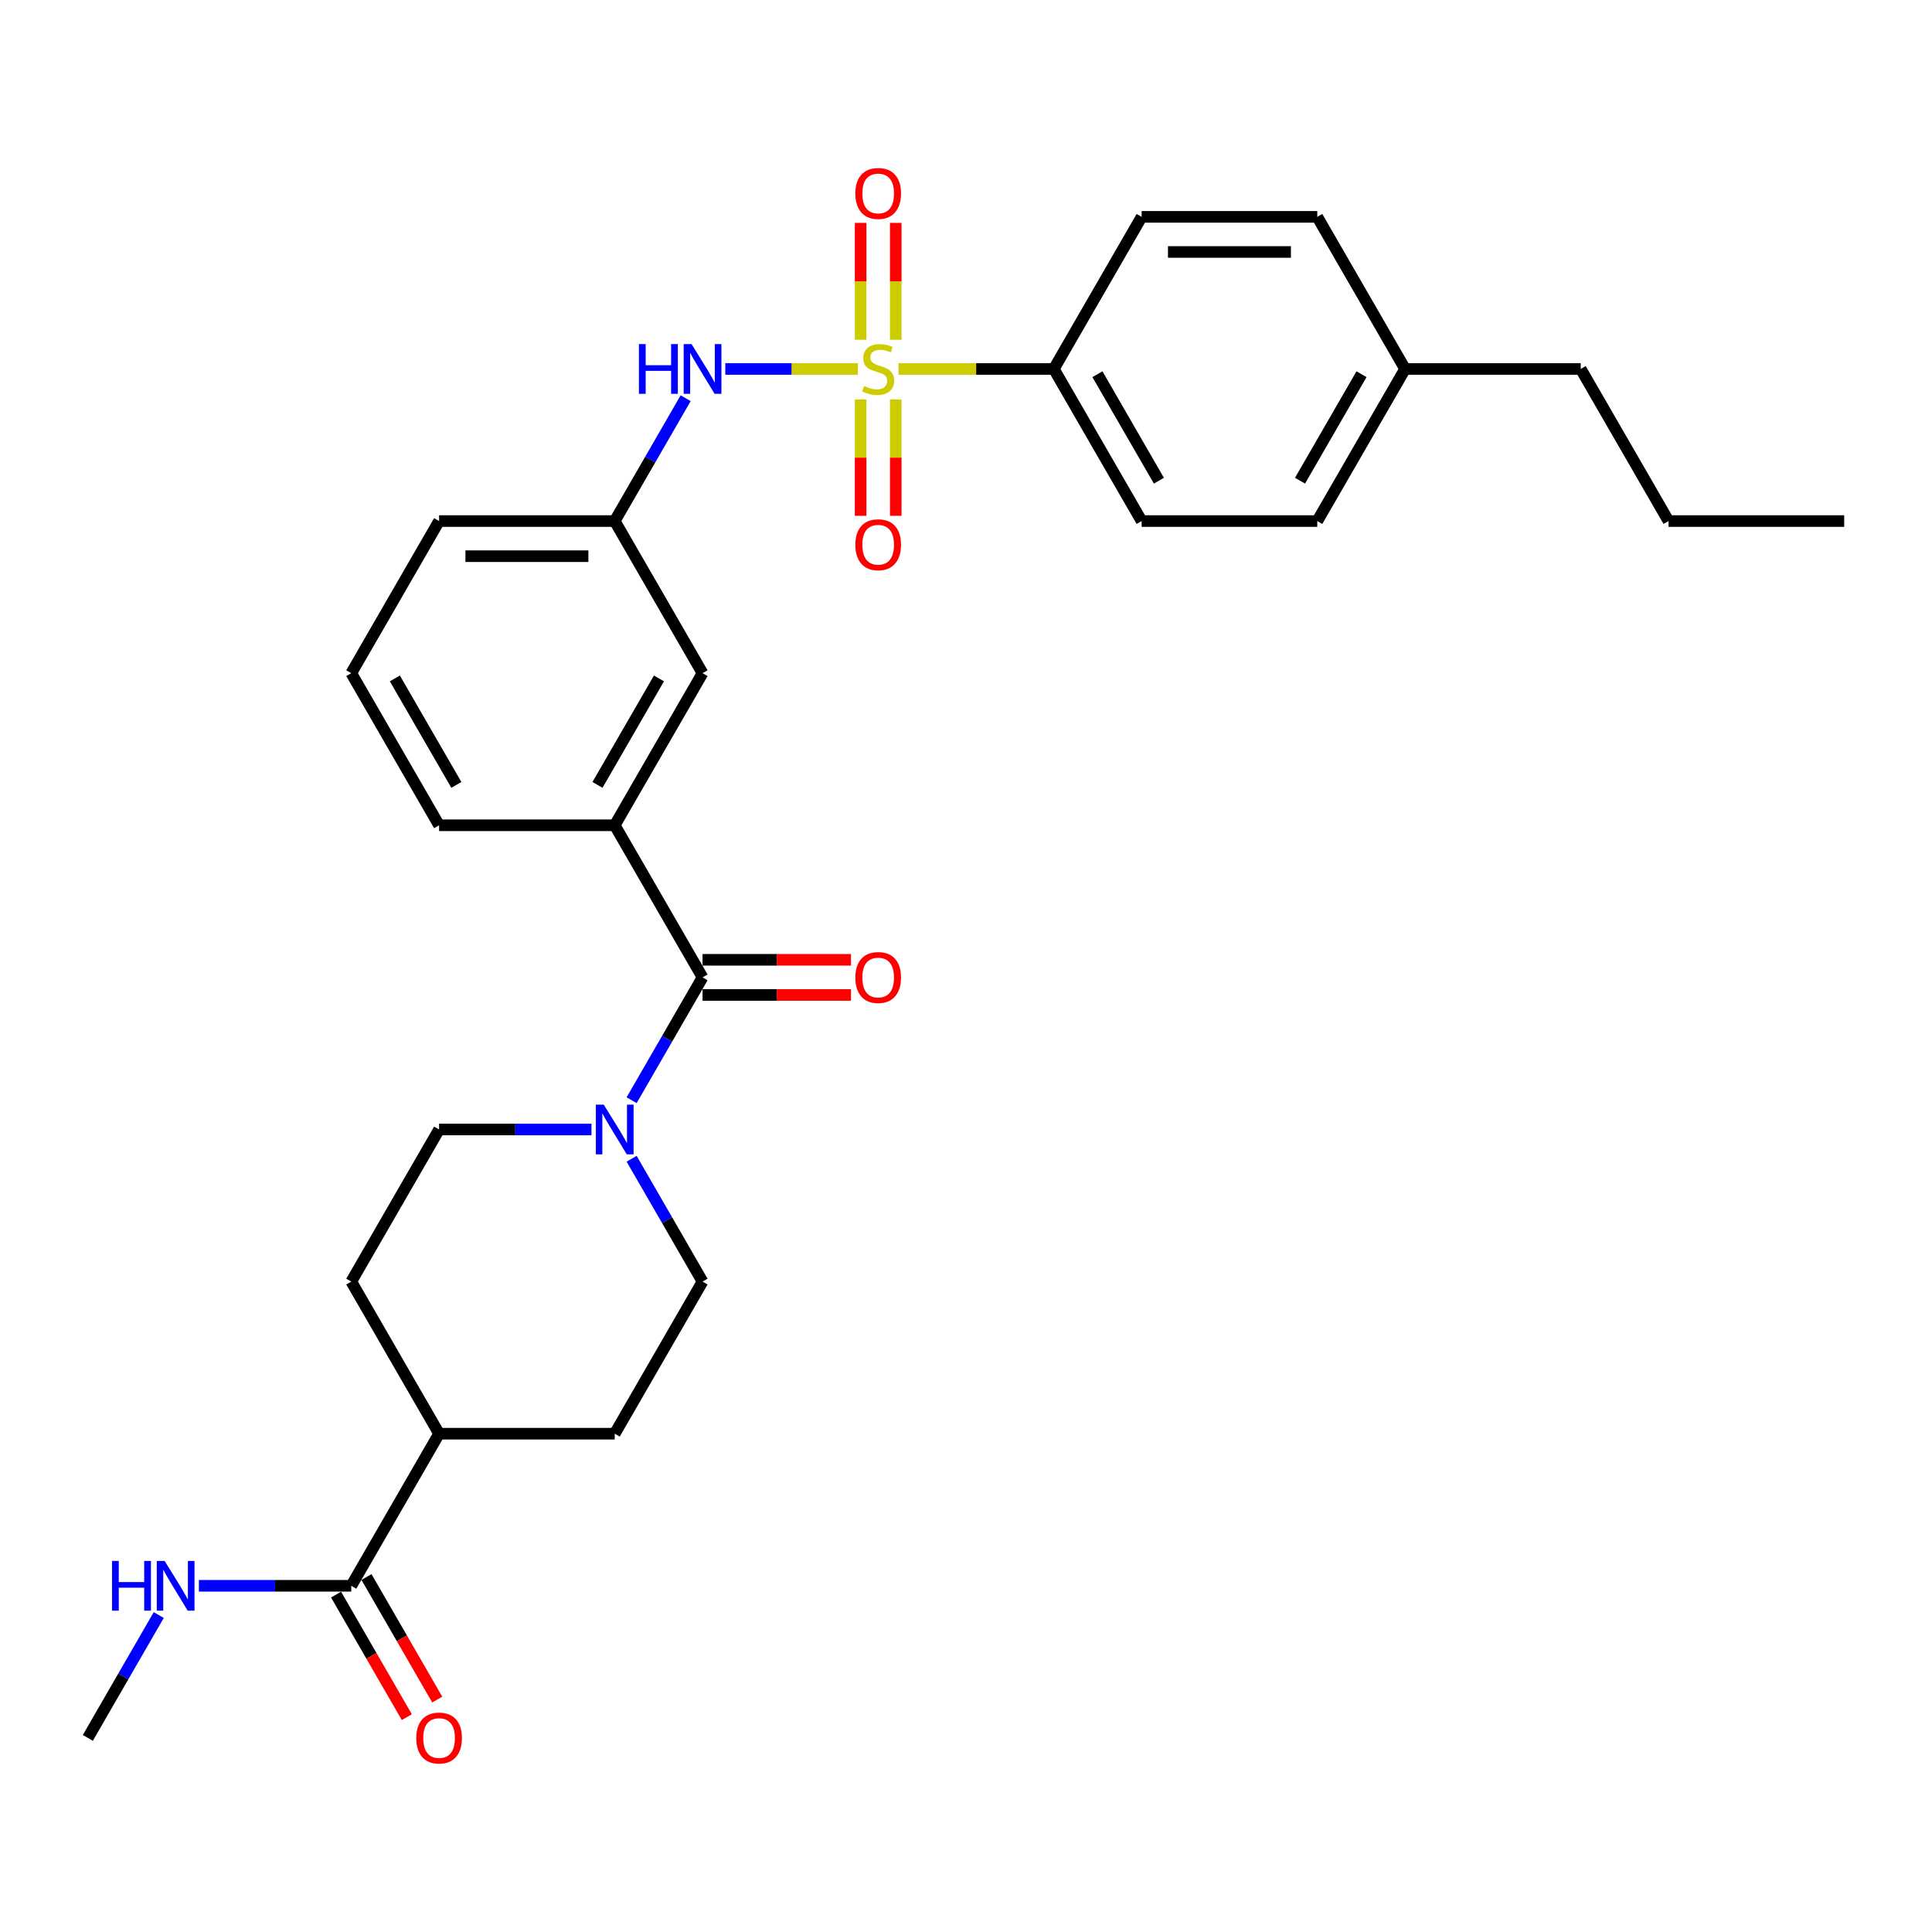 <?xml version='1.0' encoding='iso-8859-1'?>
<svg version='1.1' baseProfile='full'
              xmlns='http://www.w3.org/2000/svg'
                      xmlns:rdkit='http://www.rdkit.org/xml'
                      xmlns:xlink='http://www.w3.org/1999/xlink'
                  xml:space='preserve'
width='1000px' height='1000px' viewBox='0 0 1000 1000'>
<!-- END OF HEADER -->
<rect style='opacity:1.0;fill:#FFFFFF;stroke:none' width='1000' height='1000' x='0' y='0'> </rect>
<path class='bond-2' d='M 444.018,190.971 L 409.714,190.971' style='fill:none;fill-rule:evenodd;stroke:#CCCC00;stroke-width:6px;stroke-linecap:butt;stroke-linejoin:miter;stroke-opacity:1' />
<path class='bond-2' d='M 409.714,190.971 L 375.41,190.971' style='fill:none;fill-rule:evenodd;stroke:#0000FF;stroke-width:6px;stroke-linecap:butt;stroke-linejoin:miter;stroke-opacity:1' />
<path class='bond-4' d='M 465.073,190.971 L 505.264,190.971' style='fill:none;fill-rule:evenodd;stroke:#CCCC00;stroke-width:6px;stroke-linecap:butt;stroke-linejoin:miter;stroke-opacity:1' />
<path class='bond-4' d='M 505.264,190.971 L 545.455,190.971' style='fill:none;fill-rule:evenodd;stroke:#000000;stroke-width:6px;stroke-linecap:butt;stroke-linejoin:miter;stroke-opacity:1' />
<path class='bond-6' d='M 445.455,206.771 L 445.455,236.878' style='fill:none;fill-rule:evenodd;stroke:#CCCC00;stroke-width:6px;stroke-linecap:butt;stroke-linejoin:miter;stroke-opacity:1' />
<path class='bond-6' d='M 445.455,236.878 L 445.455,266.985' style='fill:none;fill-rule:evenodd;stroke:#FF0000;stroke-width:6px;stroke-linecap:butt;stroke-linejoin:miter;stroke-opacity:1' />
<path class='bond-6' d='M 463.636,206.771 L 463.636,236.878' style='fill:none;fill-rule:evenodd;stroke:#CCCC00;stroke-width:6px;stroke-linecap:butt;stroke-linejoin:miter;stroke-opacity:1' />
<path class='bond-6' d='M 463.636,236.878 L 463.636,266.985' style='fill:none;fill-rule:evenodd;stroke:#FF0000;stroke-width:6px;stroke-linecap:butt;stroke-linejoin:miter;stroke-opacity:1' />
<path class='bond-7' d='M 463.636,175.862 L 463.636,145.619' style='fill:none;fill-rule:evenodd;stroke:#CCCC00;stroke-width:6px;stroke-linecap:butt;stroke-linejoin:miter;stroke-opacity:1' />
<path class='bond-7' d='M 463.636,145.619 L 463.636,115.376' style='fill:none;fill-rule:evenodd;stroke:#FF0000;stroke-width:6px;stroke-linecap:butt;stroke-linejoin:miter;stroke-opacity:1' />
<path class='bond-7' d='M 445.455,175.862 L 445.455,145.619' style='fill:none;fill-rule:evenodd;stroke:#CCCC00;stroke-width:6px;stroke-linecap:butt;stroke-linejoin:miter;stroke-opacity:1' />
<path class='bond-7' d='M 445.455,145.619 L 445.455,115.376' style='fill:none;fill-rule:evenodd;stroke:#FF0000;stroke-width:6px;stroke-linecap:butt;stroke-linejoin:miter;stroke-opacity:1' />
<path class='bond-0' d='M 363.636,505.89 L 318.182,427.16' style='fill:none;fill-rule:evenodd;stroke:#000000;stroke-width:6px;stroke-linecap:butt;stroke-linejoin:miter;stroke-opacity:1' />
<path class='bond-1' d='M 363.636,505.89 L 345.281,537.682' style='fill:none;fill-rule:evenodd;stroke:#000000;stroke-width:6px;stroke-linecap:butt;stroke-linejoin:miter;stroke-opacity:1' />
<path class='bond-1' d='M 345.281,537.682 L 326.926,569.474' style='fill:none;fill-rule:evenodd;stroke:#0000FF;stroke-width:6px;stroke-linecap:butt;stroke-linejoin:miter;stroke-opacity:1' />
<path class='bond-11' d='M 363.636,514.981 L 402.045,514.981' style='fill:none;fill-rule:evenodd;stroke:#000000;stroke-width:6px;stroke-linecap:butt;stroke-linejoin:miter;stroke-opacity:1' />
<path class='bond-11' d='M 402.045,514.981 L 440.455,514.981' style='fill:none;fill-rule:evenodd;stroke:#FF0000;stroke-width:6px;stroke-linecap:butt;stroke-linejoin:miter;stroke-opacity:1' />
<path class='bond-11' d='M 363.636,496.799 L 402.045,496.799' style='fill:none;fill-rule:evenodd;stroke:#000000;stroke-width:6px;stroke-linecap:butt;stroke-linejoin:miter;stroke-opacity:1' />
<path class='bond-11' d='M 402.045,496.799 L 440.455,496.799' style='fill:none;fill-rule:evenodd;stroke:#FF0000;stroke-width:6px;stroke-linecap:butt;stroke-linejoin:miter;stroke-opacity:1' />
<path class='bond-12' d='M 326.926,599.765 L 345.281,631.557' style='fill:none;fill-rule:evenodd;stroke:#0000FF;stroke-width:6px;stroke-linecap:butt;stroke-linejoin:miter;stroke-opacity:1' />
<path class='bond-12' d='M 345.281,631.557 L 363.636,663.349' style='fill:none;fill-rule:evenodd;stroke:#000000;stroke-width:6px;stroke-linecap:butt;stroke-linejoin:miter;stroke-opacity:1' />
<path class='bond-13' d='M 306.145,584.619 L 266.709,584.619' style='fill:none;fill-rule:evenodd;stroke:#0000FF;stroke-width:6px;stroke-linecap:butt;stroke-linejoin:miter;stroke-opacity:1' />
<path class='bond-13' d='M 266.709,584.619 L 227.273,584.619' style='fill:none;fill-rule:evenodd;stroke:#000000;stroke-width:6px;stroke-linecap:butt;stroke-linejoin:miter;stroke-opacity:1' />
<path class='bond-9' d='M 354.892,206.117 L 336.537,237.909' style='fill:none;fill-rule:evenodd;stroke:#0000FF;stroke-width:6px;stroke-linecap:butt;stroke-linejoin:miter;stroke-opacity:1' />
<path class='bond-9' d='M 336.537,237.909 L 318.182,269.701' style='fill:none;fill-rule:evenodd;stroke:#000000;stroke-width:6px;stroke-linecap:butt;stroke-linejoin:miter;stroke-opacity:1' />
<path class='bond-3' d='M 318.182,427.16 L 363.636,348.431' style='fill:none;fill-rule:evenodd;stroke:#000000;stroke-width:6px;stroke-linecap:butt;stroke-linejoin:miter;stroke-opacity:1' />
<path class='bond-3' d='M 309.254,406.26 L 341.072,351.149' style='fill:none;fill-rule:evenodd;stroke:#000000;stroke-width:6px;stroke-linecap:butt;stroke-linejoin:miter;stroke-opacity:1' />
<path class='bond-31' d='M 318.182,427.16 L 227.273,427.16' style='fill:none;fill-rule:evenodd;stroke:#000000;stroke-width:6px;stroke-linecap:butt;stroke-linejoin:miter;stroke-opacity:1' />
<path class='bond-17' d='M 545.455,190.971 L 590.909,269.701' style='fill:none;fill-rule:evenodd;stroke:#000000;stroke-width:6px;stroke-linecap:butt;stroke-linejoin:miter;stroke-opacity:1' />
<path class='bond-17' d='M 568.019,193.69 L 599.837,248.801' style='fill:none;fill-rule:evenodd;stroke:#000000;stroke-width:6px;stroke-linecap:butt;stroke-linejoin:miter;stroke-opacity:1' />
<path class='bond-18' d='M 545.455,190.971 L 590.909,112.242' style='fill:none;fill-rule:evenodd;stroke:#000000;stroke-width:6px;stroke-linecap:butt;stroke-linejoin:miter;stroke-opacity:1' />
<path class='bond-5' d='M 181.818,820.808 L 227.273,742.079' style='fill:none;fill-rule:evenodd;stroke:#000000;stroke-width:6px;stroke-linecap:butt;stroke-linejoin:miter;stroke-opacity:1' />
<path class='bond-14' d='M 173.945,825.354 L 192.258,857.073' style='fill:none;fill-rule:evenodd;stroke:#000000;stroke-width:6px;stroke-linecap:butt;stroke-linejoin:miter;stroke-opacity:1' />
<path class='bond-14' d='M 192.258,857.073 L 210.572,888.792' style='fill:none;fill-rule:evenodd;stroke:#FF0000;stroke-width:6px;stroke-linecap:butt;stroke-linejoin:miter;stroke-opacity:1' />
<path class='bond-14' d='M 189.691,816.263 L 208.004,847.982' style='fill:none;fill-rule:evenodd;stroke:#000000;stroke-width:6px;stroke-linecap:butt;stroke-linejoin:miter;stroke-opacity:1' />
<path class='bond-14' d='M 208.004,847.982 L 226.317,879.701' style='fill:none;fill-rule:evenodd;stroke:#FF0000;stroke-width:6px;stroke-linecap:butt;stroke-linejoin:miter;stroke-opacity:1' />
<path class='bond-19' d='M 181.818,820.808 L 142.382,820.808' style='fill:none;fill-rule:evenodd;stroke:#000000;stroke-width:6px;stroke-linecap:butt;stroke-linejoin:miter;stroke-opacity:1' />
<path class='bond-19' d='M 142.382,820.808 L 102.945,820.808' style='fill:none;fill-rule:evenodd;stroke:#0000FF;stroke-width:6px;stroke-linecap:butt;stroke-linejoin:miter;stroke-opacity:1' />
<path class='bond-8' d='M 363.636,348.431 L 318.182,269.701' style='fill:none;fill-rule:evenodd;stroke:#000000;stroke-width:6px;stroke-linecap:butt;stroke-linejoin:miter;stroke-opacity:1' />
<path class='bond-25' d='M 318.182,269.701 L 227.273,269.701' style='fill:none;fill-rule:evenodd;stroke:#000000;stroke-width:6px;stroke-linecap:butt;stroke-linejoin:miter;stroke-opacity:1' />
<path class='bond-25' d='M 304.545,287.883 L 240.909,287.883' style='fill:none;fill-rule:evenodd;stroke:#000000;stroke-width:6px;stroke-linecap:butt;stroke-linejoin:miter;stroke-opacity:1' />
<path class='bond-10' d='M 227.273,742.079 L 181.818,663.349' style='fill:none;fill-rule:evenodd;stroke:#000000;stroke-width:6px;stroke-linecap:butt;stroke-linejoin:miter;stroke-opacity:1' />
<path class='bond-32' d='M 227.273,742.079 L 318.182,742.079' style='fill:none;fill-rule:evenodd;stroke:#000000;stroke-width:6px;stroke-linecap:butt;stroke-linejoin:miter;stroke-opacity:1' />
<path class='bond-16' d='M 363.636,663.349 L 318.182,742.079' style='fill:none;fill-rule:evenodd;stroke:#000000;stroke-width:6px;stroke-linecap:butt;stroke-linejoin:miter;stroke-opacity:1' />
<path class='bond-15' d='M 227.273,584.619 L 181.818,663.349' style='fill:none;fill-rule:evenodd;stroke:#000000;stroke-width:6px;stroke-linecap:butt;stroke-linejoin:miter;stroke-opacity:1' />
<path class='bond-20' d='M 590.909,269.701 L 681.818,269.701' style='fill:none;fill-rule:evenodd;stroke:#000000;stroke-width:6px;stroke-linecap:butt;stroke-linejoin:miter;stroke-opacity:1' />
<path class='bond-21' d='M 590.909,112.242 L 681.818,112.242' style='fill:none;fill-rule:evenodd;stroke:#000000;stroke-width:6px;stroke-linecap:butt;stroke-linejoin:miter;stroke-opacity:1' />
<path class='bond-21' d='M 604.545,130.424 L 668.182,130.424' style='fill:none;fill-rule:evenodd;stroke:#000000;stroke-width:6px;stroke-linecap:butt;stroke-linejoin:miter;stroke-opacity:1' />
<path class='bond-26' d='M 82.165,835.954 L 63.81,867.746' style='fill:none;fill-rule:evenodd;stroke:#0000FF;stroke-width:6px;stroke-linecap:butt;stroke-linejoin:miter;stroke-opacity:1' />
<path class='bond-26' d='M 63.81,867.746 L 45.455,899.538' style='fill:none;fill-rule:evenodd;stroke:#000000;stroke-width:6px;stroke-linecap:butt;stroke-linejoin:miter;stroke-opacity:1' />
<path class='bond-30' d='M 681.818,269.701 L 727.273,190.971' style='fill:none;fill-rule:evenodd;stroke:#000000;stroke-width:6px;stroke-linecap:butt;stroke-linejoin:miter;stroke-opacity:1' />
<path class='bond-30' d='M 672.89,248.801 L 704.709,193.69' style='fill:none;fill-rule:evenodd;stroke:#000000;stroke-width:6px;stroke-linecap:butt;stroke-linejoin:miter;stroke-opacity:1' />
<path class='bond-22' d='M 681.818,112.242 L 727.273,190.971' style='fill:none;fill-rule:evenodd;stroke:#000000;stroke-width:6px;stroke-linecap:butt;stroke-linejoin:miter;stroke-opacity:1' />
<path class='bond-27' d='M 727.273,190.971 L 818.182,190.971' style='fill:none;fill-rule:evenodd;stroke:#000000;stroke-width:6px;stroke-linecap:butt;stroke-linejoin:miter;stroke-opacity:1' />
<path class='bond-23' d='M 227.273,427.16 L 181.818,348.431' style='fill:none;fill-rule:evenodd;stroke:#000000;stroke-width:6px;stroke-linecap:butt;stroke-linejoin:miter;stroke-opacity:1' />
<path class='bond-23' d='M 236.2,406.26 L 204.382,351.149' style='fill:none;fill-rule:evenodd;stroke:#000000;stroke-width:6px;stroke-linecap:butt;stroke-linejoin:miter;stroke-opacity:1' />
<path class='bond-24' d='M 181.818,348.431 L 227.273,269.701' style='fill:none;fill-rule:evenodd;stroke:#000000;stroke-width:6px;stroke-linecap:butt;stroke-linejoin:miter;stroke-opacity:1' />
<path class='bond-28' d='M 818.182,190.971 L 863.636,269.701' style='fill:none;fill-rule:evenodd;stroke:#000000;stroke-width:6px;stroke-linecap:butt;stroke-linejoin:miter;stroke-opacity:1' />
<path class='bond-29' d='M 863.636,269.701 L 954.545,269.701' style='fill:none;fill-rule:evenodd;stroke:#000000;stroke-width:6px;stroke-linecap:butt;stroke-linejoin:miter;stroke-opacity:1' />
<path  class='atom-0' d='M 447.273 199.808
Q 447.564 199.917, 448.764 200.426
Q 449.964 200.935, 451.273 201.262
Q 452.618 201.553, 453.927 201.553
Q 456.364 201.553, 457.782 200.39
Q 459.2 199.19, 459.2 197.117
Q 459.2 195.699, 458.473 194.826
Q 457.782 193.953, 456.691 193.481
Q 455.6 193.008, 453.782 192.462
Q 451.491 191.771, 450.109 191.117
Q 448.764 190.462, 447.782 189.081
Q 446.836 187.699, 446.836 185.371
Q 446.836 182.135, 449.018 180.135
Q 451.236 178.135, 455.6 178.135
Q 458.582 178.135, 461.964 179.553
L 461.127 182.353
Q 458.036 181.081, 455.709 181.081
Q 453.2 181.081, 451.818 182.135
Q 450.436 183.153, 450.473 184.935
Q 450.473 186.317, 451.164 187.153
Q 451.891 187.99, 452.909 188.462
Q 453.964 188.935, 455.709 189.481
Q 458.036 190.208, 459.418 190.935
Q 460.8 191.662, 461.782 193.153
Q 462.8 194.608, 462.8 197.117
Q 462.8 200.681, 460.4 202.608
Q 458.036 204.499, 454.073 204.499
Q 451.782 204.499, 450.036 203.99
Q 448.327 203.517, 446.291 202.681
L 447.273 199.808
' fill='#CCCC00'/>
<path  class='atom-2' d='M 312.491 571.747
L 320.927 585.383
Q 321.764 586.728, 323.109 589.165
Q 324.455 591.601, 324.527 591.747
L 324.527 571.747
L 327.945 571.747
L 327.945 597.492
L 324.418 597.492
L 315.364 582.583
Q 314.309 580.838, 313.182 578.838
Q 312.091 576.838, 311.764 576.219
L 311.764 597.492
L 308.418 597.492
L 308.418 571.747
L 312.491 571.747
' fill='#0000FF'/>
<path  class='atom-3' d='M 330.709 178.099
L 334.2 178.099
L 334.2 189.044
L 347.364 189.044
L 347.364 178.099
L 350.855 178.099
L 350.855 203.844
L 347.364 203.844
L 347.364 191.953
L 334.2 191.953
L 334.2 203.844
L 330.709 203.844
L 330.709 178.099
' fill='#0000FF'/>
<path  class='atom-3' d='M 357.945 178.099
L 366.382 191.735
Q 367.218 193.081, 368.564 195.517
Q 369.909 197.953, 369.982 198.099
L 369.982 178.099
L 373.4 178.099
L 373.4 203.844
L 369.873 203.844
L 360.818 188.935
Q 359.764 187.19, 358.636 185.19
Q 357.545 183.19, 357.218 182.571
L 357.218 203.844
L 353.873 203.844
L 353.873 178.099
L 357.945 178.099
' fill='#0000FF'/>
<path  class='atom-7' d='M 442.727 281.953
Q 442.727 275.771, 445.782 272.317
Q 448.836 268.862, 454.545 268.862
Q 460.255 268.862, 463.309 272.317
Q 466.364 275.771, 466.364 281.953
Q 466.364 288.208, 463.273 291.771
Q 460.182 295.299, 454.545 295.299
Q 448.873 295.299, 445.782 291.771
Q 442.727 288.244, 442.727 281.953
M 454.545 292.39
Q 458.473 292.39, 460.582 289.771
Q 462.727 287.117, 462.727 281.953
Q 462.727 276.899, 460.582 274.353
Q 458.473 271.771, 454.545 271.771
Q 450.618 271.771, 448.473 274.317
Q 446.364 276.862, 446.364 281.953
Q 446.364 287.153, 448.473 289.771
Q 450.618 292.39, 454.545 292.39
' fill='#FF0000'/>
<path  class='atom-8' d='M 442.727 100.135
Q 442.727 93.953, 445.782 90.499
Q 448.836 87.044, 454.545 87.044
Q 460.255 87.044, 463.309 90.499
Q 466.364 93.953, 466.364 100.135
Q 466.364 106.39, 463.273 109.953
Q 460.182 113.481, 454.545 113.481
Q 448.873 113.481, 445.782 109.953
Q 442.727 106.426, 442.727 100.135
M 454.545 110.571
Q 458.473 110.571, 460.582 107.953
Q 462.727 105.299, 462.727 100.135
Q 462.727 95.081, 460.582 92.535
Q 458.473 89.953, 454.545 89.953
Q 450.618 89.953, 448.473 92.499
Q 446.364 95.044, 446.364 100.135
Q 446.364 105.335, 448.473 107.953
Q 450.618 110.571, 454.545 110.571
' fill='#FF0000'/>
<path  class='atom-12' d='M 442.727 505.962
Q 442.727 499.781, 445.782 496.326
Q 448.836 492.872, 454.545 492.872
Q 460.255 492.872, 463.309 496.326
Q 466.364 499.781, 466.364 505.962
Q 466.364 512.217, 463.273 515.781
Q 460.182 519.308, 454.545 519.308
Q 448.873 519.308, 445.782 515.781
Q 442.727 512.253, 442.727 505.962
M 454.545 516.399
Q 458.473 516.399, 460.582 513.781
Q 462.727 511.126, 462.727 505.962
Q 462.727 500.908, 460.582 498.362
Q 458.473 495.781, 454.545 495.781
Q 450.618 495.781, 448.473 498.326
Q 446.364 500.872, 446.364 505.962
Q 446.364 511.162, 448.473 513.781
Q 450.618 516.399, 454.545 516.399
' fill='#FF0000'/>
<path  class='atom-15' d='M 215.455 899.61
Q 215.455 893.429, 218.509 889.974
Q 221.564 886.519, 227.273 886.519
Q 232.982 886.519, 236.036 889.974
Q 239.091 893.429, 239.091 899.61
Q 239.091 905.865, 236 909.429
Q 232.909 912.956, 227.273 912.956
Q 221.6 912.956, 218.509 909.429
Q 215.455 905.901, 215.455 899.61
M 227.273 910.047
Q 231.2 910.047, 233.309 907.429
Q 235.455 904.774, 235.455 899.61
Q 235.455 894.556, 233.309 892.01
Q 231.2 889.429, 227.273 889.429
Q 223.345 889.429, 221.2 891.974
Q 219.091 894.519, 219.091 899.61
Q 219.091 904.81, 221.2 907.429
Q 223.345 910.047, 227.273 910.047
' fill='#FF0000'/>
<path  class='atom-20' d='M 57.982 807.935
L 61.473 807.935
L 61.473 818.881
L 74.636 818.881
L 74.636 807.935
L 78.127 807.935
L 78.127 833.681
L 74.636 833.681
L 74.636 821.79
L 61.473 821.79
L 61.473 833.681
L 57.982 833.681
L 57.982 807.935
' fill='#0000FF'/>
<path  class='atom-20' d='M 85.218 807.935
L 93.654 821.572
Q 94.491 822.917, 95.836 825.354
Q 97.182 827.79, 97.254 827.935
L 97.254 807.935
L 100.673 807.935
L 100.673 833.681
L 97.145 833.681
L 88.091 818.772
Q 87.036 817.026, 85.909 815.026
Q 84.818 813.026, 84.491 812.408
L 84.491 833.681
L 81.145 833.681
L 81.145 807.935
L 85.218 807.935
' fill='#0000FF'/>
</svg>
